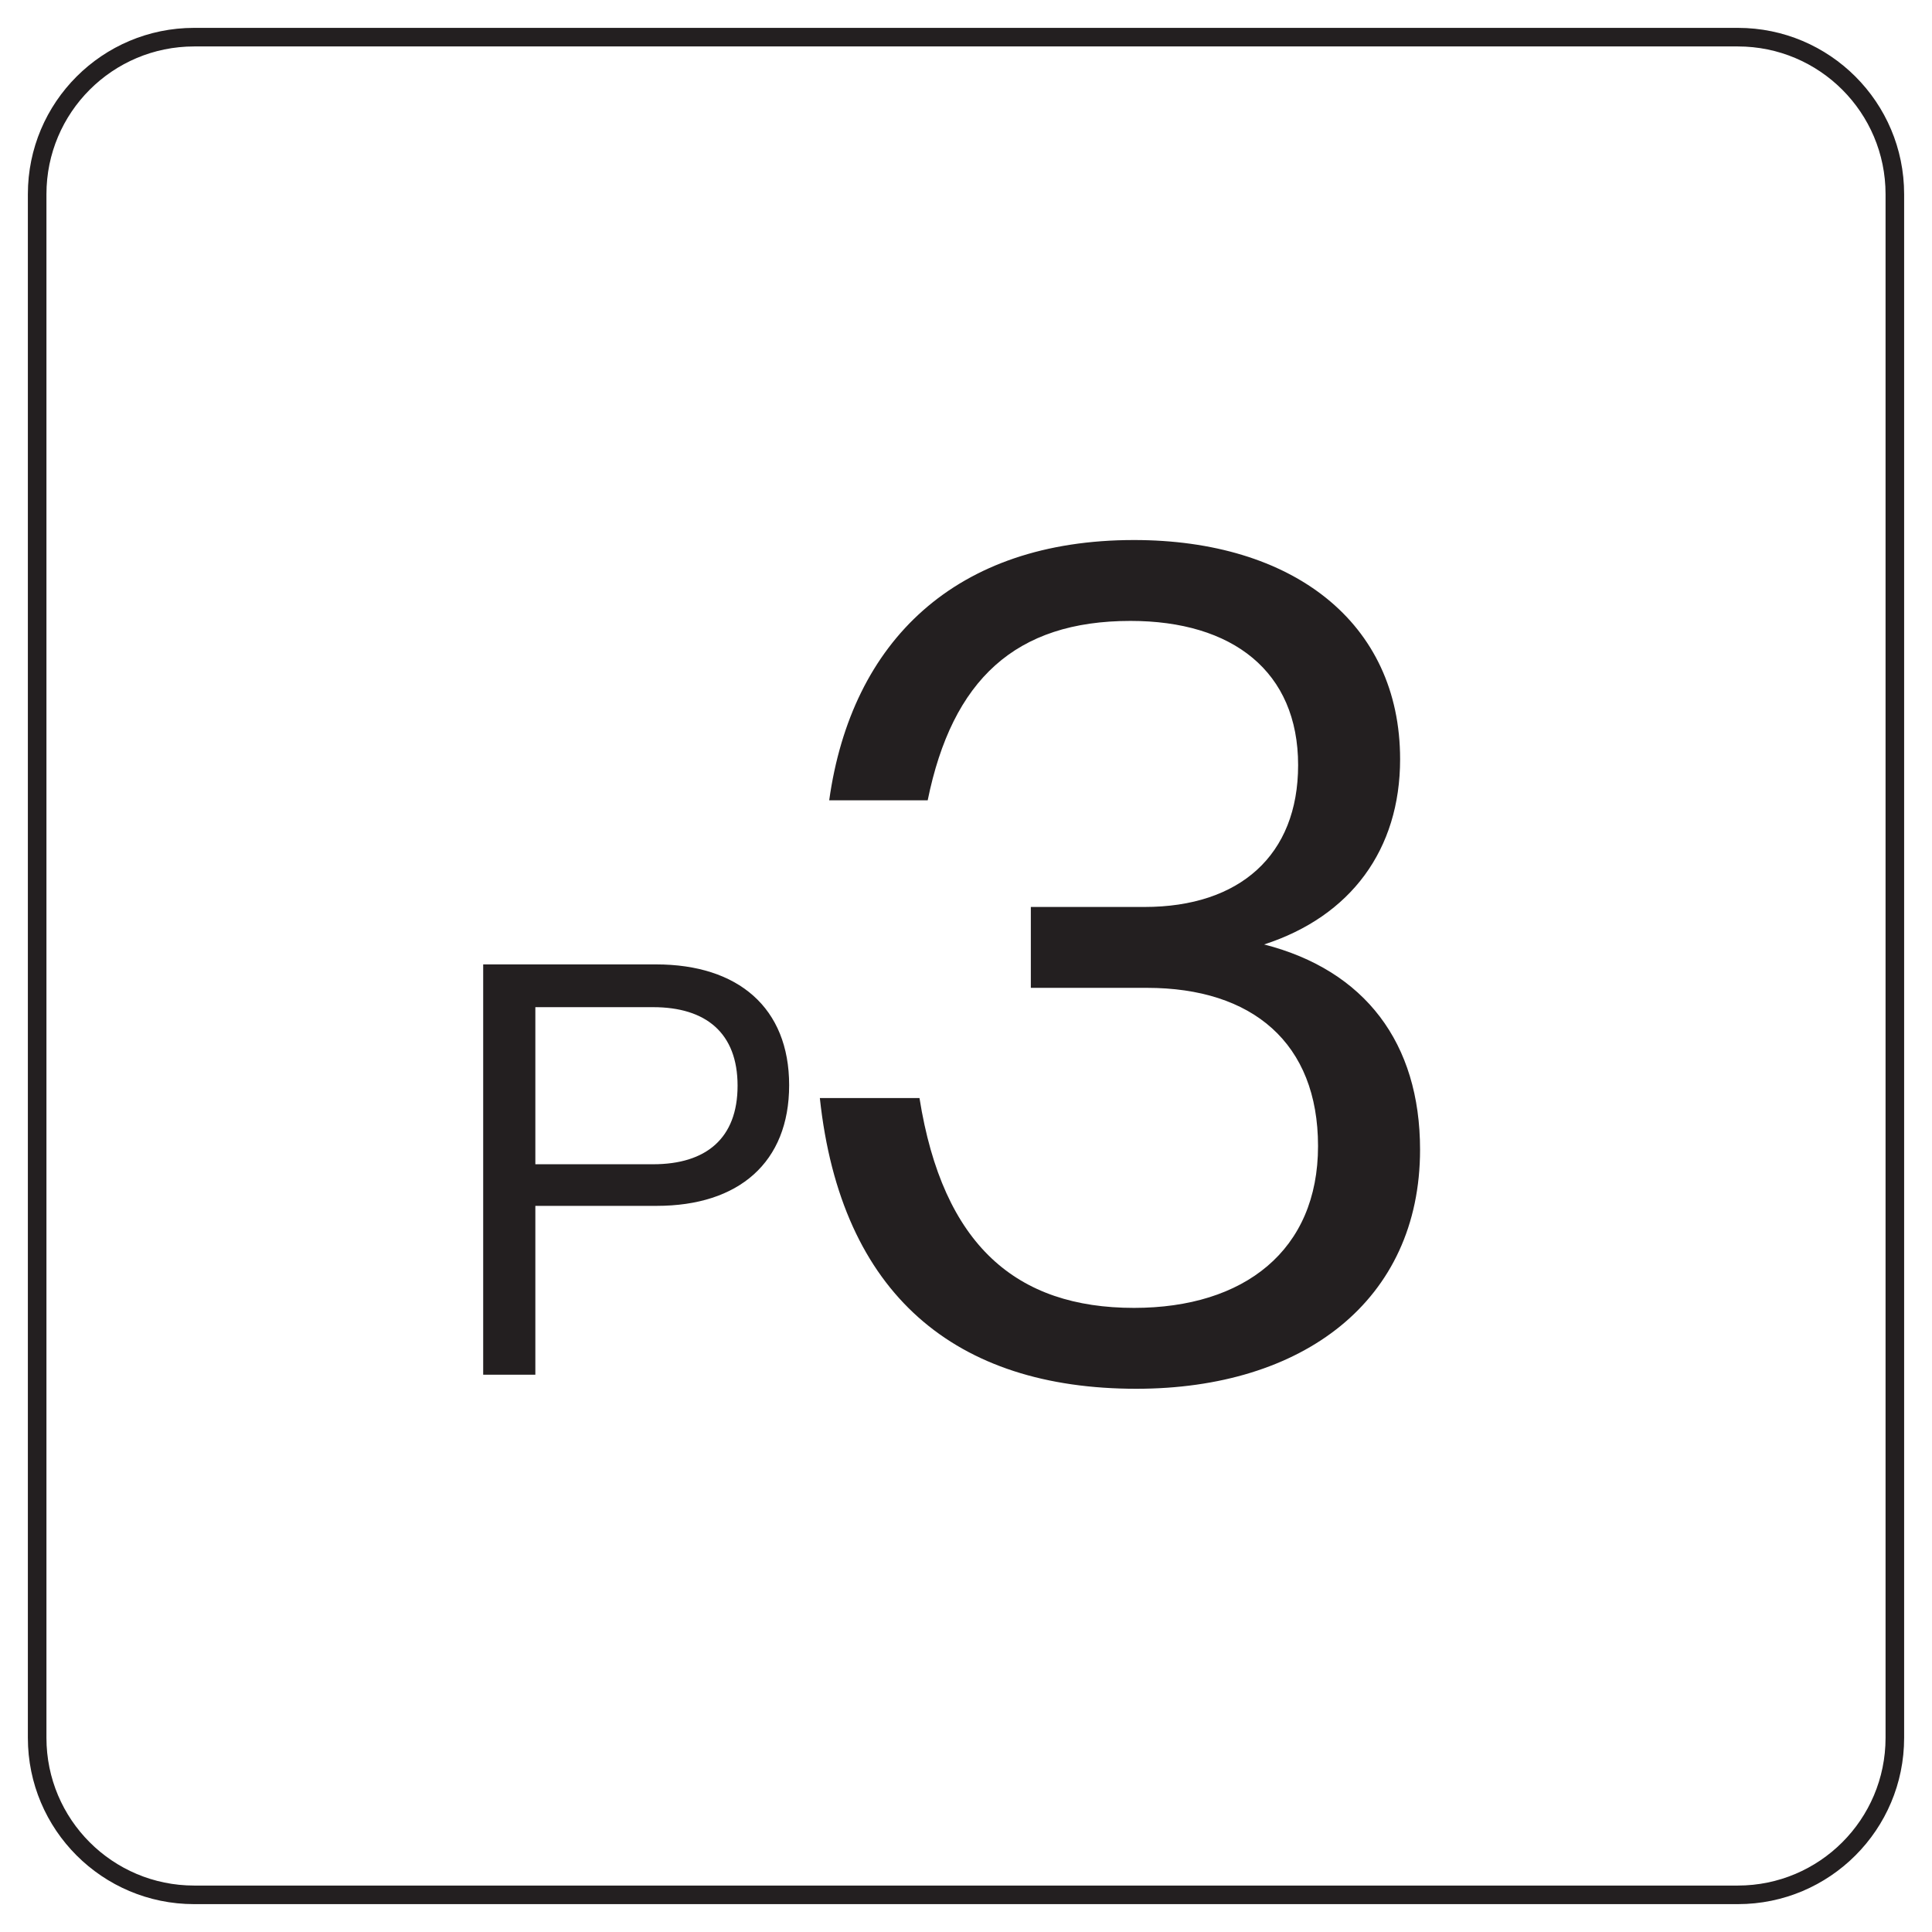 <svg width="52" height="52" viewBox="0 0 52 52" fill="none" xmlns="http://www.w3.org/2000/svg">
<path d="M50.75 5.226C50.75 3.03 48.97 1.25 46.774 1.25H5.226C3.03 1.25 1.25 3.03 1.25 5.226V46.774C1.25 48.97 3.03 50.75 5.226 50.75H46.774C48.97 50.75 50.75 48.97 50.75 46.774V5.226ZM51.25 46.774C51.25 49.246 49.246 51.25 46.774 51.25H5.226C2.754 51.25 0.75 49.246 0.75 46.774V5.226C0.75 2.754 2.754 0.75 5.226 0.75H46.774C49.246 0.75 51.25 2.754 51.25 5.226V46.774Z" fill="#231F20"/>
<path d="M13.005 37V25.957H17.659C19.867 25.957 21.24 27.124 21.24 29.207C21.24 31.289 19.883 32.456 17.674 32.456H14.409V37H13.005ZM17.58 27.108H14.409V31.336H17.58C19 31.336 19.852 30.642 19.852 29.222C19.852 27.803 19 27.108 17.58 27.108ZM30.585 37.379C25.726 37.379 22.634 34.855 22.066 29.554H24.748C25.379 33.529 27.367 35.202 30.522 35.202C33.488 35.202 35.475 33.656 35.475 30.847C35.475 28.071 33.709 26.588 30.869 26.588H27.745V24.411H30.806C33.361 24.411 34.939 23.023 34.939 20.593C34.939 18.069 33.172 16.712 30.427 16.712C27.335 16.712 25.631 18.29 24.969 21.54H22.318C22.918 17.248 25.726 14.535 30.522 14.535C34.781 14.535 37.684 16.744 37.684 20.435C37.684 22.865 36.359 24.663 34.024 25.42C36.738 26.115 38.221 28.071 38.221 30.942C38.221 35.012 35.065 37.379 30.585 37.379Z" fill="#231F20"/>
</svg>
